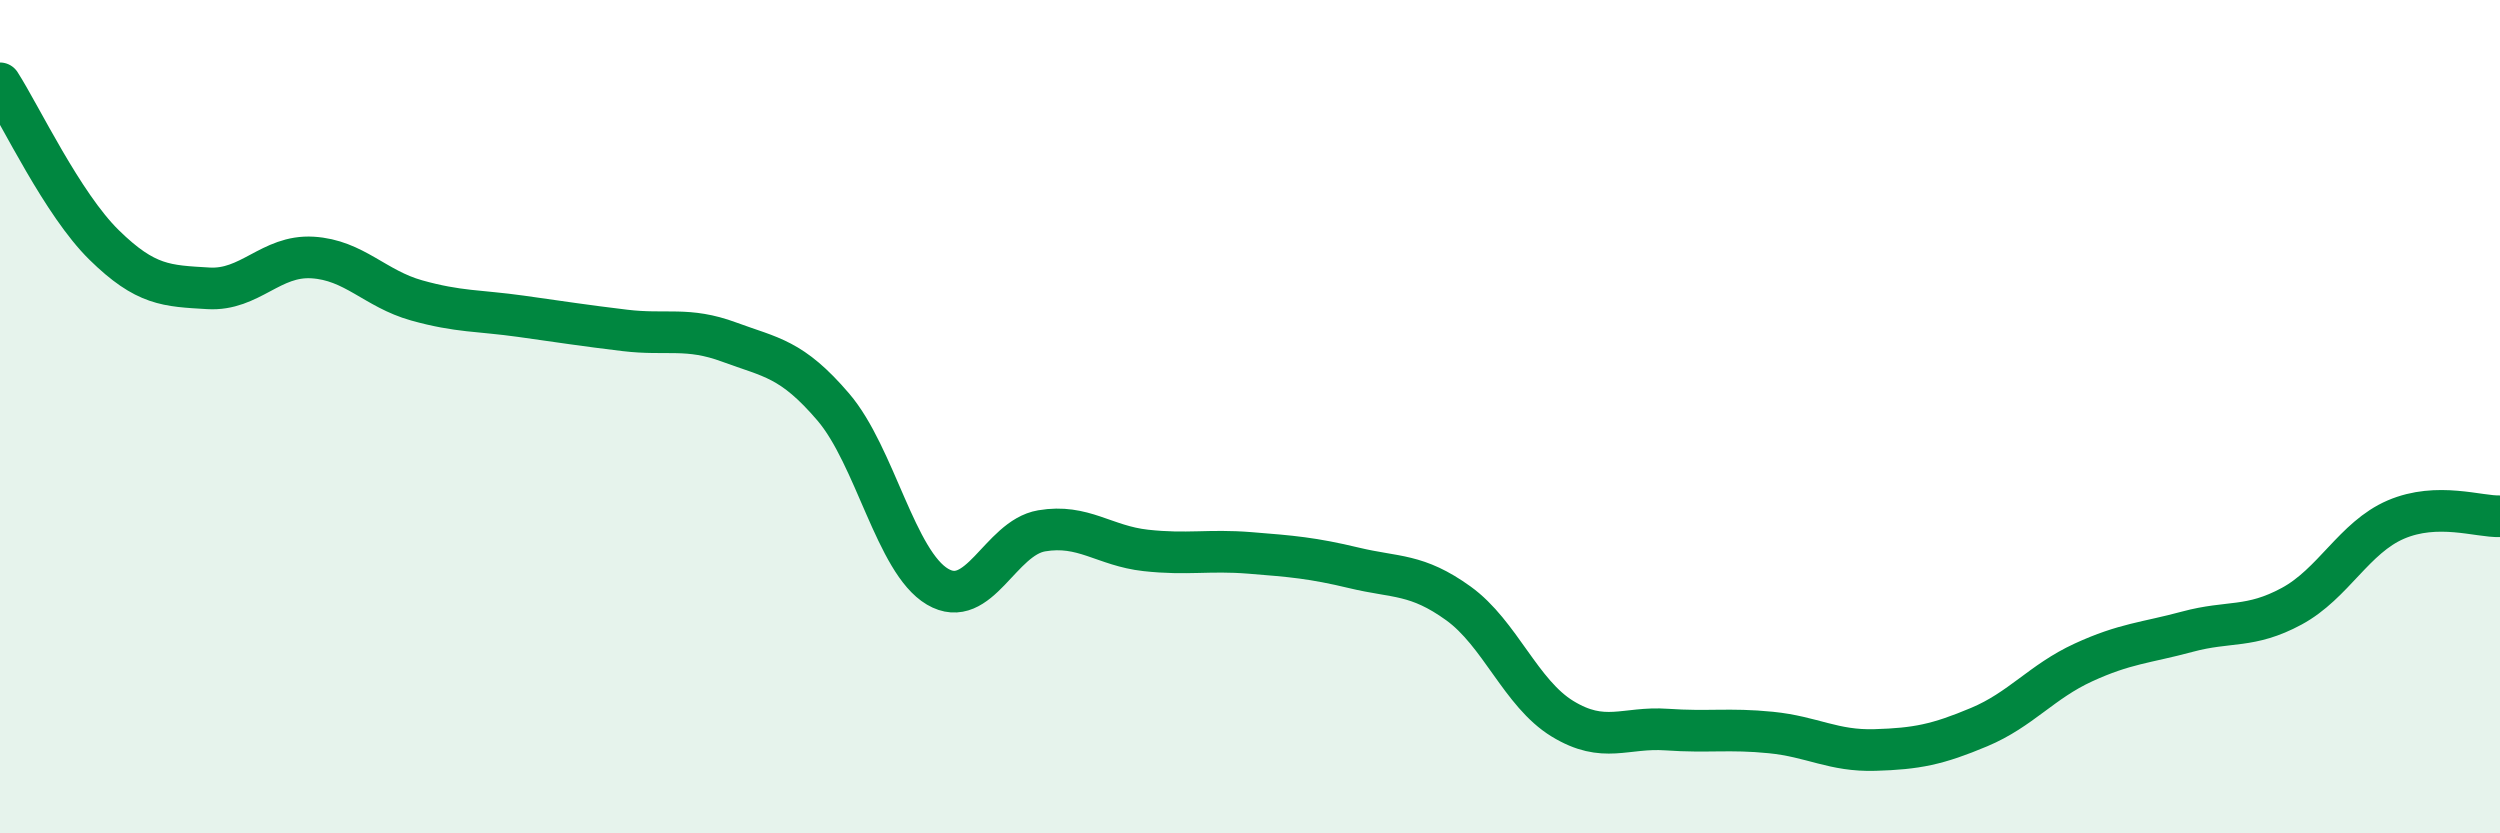 
    <svg width="60" height="20" viewBox="0 0 60 20" xmlns="http://www.w3.org/2000/svg">
      <path
        d="M 0,2 C 0.5,2.78 1.5,4.9 2.5,5.88 C 3.5,6.86 4,6.86 5,6.92 C 6,6.98 6.5,6.12 7.5,6.18 C 8.5,6.24 9,6.93 10,7.21 C 11,7.49 11.5,7.45 12.5,7.59 C 13.5,7.73 14,7.81 15,7.93 C 16,8.05 16.5,7.84 17.5,8.21 C 18.5,8.58 19,8.6 20,9.77 C 21,10.94 21.5,13.49 22.5,14.08 C 23.5,14.67 24,12.91 25,12.74 C 26,12.57 26.5,13.1 27.5,13.21 C 28.5,13.32 29,13.19 30,13.27 C 31,13.35 31.5,13.39 32.5,13.63 C 33.5,13.87 34,13.76 35,14.48 C 36,15.2 36.5,16.64 37.5,17.25 C 38.5,17.86 39,17.44 40,17.51 C 41,17.58 41.5,17.48 42.5,17.58 C 43.5,17.68 44,18.03 45,18 C 46,17.97 46.5,17.87 47.5,17.45 C 48.5,17.03 49,16.36 50,15.9 C 51,15.44 51.5,15.43 52.5,15.16 C 53.5,14.89 54,15.09 55,14.55 C 56,14.01 56.5,12.9 57.5,12.47 C 58.5,12.04 59.5,12.41 60,12.39L60 20L0 20Z"
        fill="#008740"
        opacity="0.1"
        stroke-linecap="round"
        stroke-linejoin="round"
      />
      <path
        d="M 0,2 C 0.5,2.78 1.5,4.9 2.5,5.88 C 3.5,6.86 4,6.86 5,6.92 C 6,6.98 6.5,6.12 7.5,6.18 C 8.5,6.24 9,6.93 10,7.21 C 11,7.49 11.5,7.45 12.5,7.59 C 13.5,7.73 14,7.81 15,7.93 C 16,8.05 16.5,7.84 17.5,8.21 C 18.5,8.58 19,8.6 20,9.77 C 21,10.94 21.5,13.49 22.5,14.08 C 23.5,14.67 24,12.91 25,12.74 C 26,12.57 26.5,13.1 27.5,13.21 C 28.5,13.32 29,13.19 30,13.27 C 31,13.35 31.5,13.39 32.5,13.63 C 33.5,13.87 34,13.76 35,14.48 C 36,15.2 36.5,16.64 37.5,17.25 C 38.5,17.86 39,17.44 40,17.51 C 41,17.58 41.5,17.48 42.5,17.58 C 43.5,17.68 44,18.03 45,18 C 46,17.97 46.5,17.87 47.5,17.45 C 48.5,17.03 49,16.36 50,15.9 C 51,15.44 51.5,15.43 52.5,15.16 C 53.5,14.89 54,15.09 55,14.55 C 56,14.01 56.5,12.9 57.5,12.47 C 58.5,12.04 59.5,12.41 60,12.39"
        stroke="#008740"
        stroke-width="1"
        fill="none"
        stroke-linecap="round"
        stroke-linejoin="round"
      />
    </svg>
  